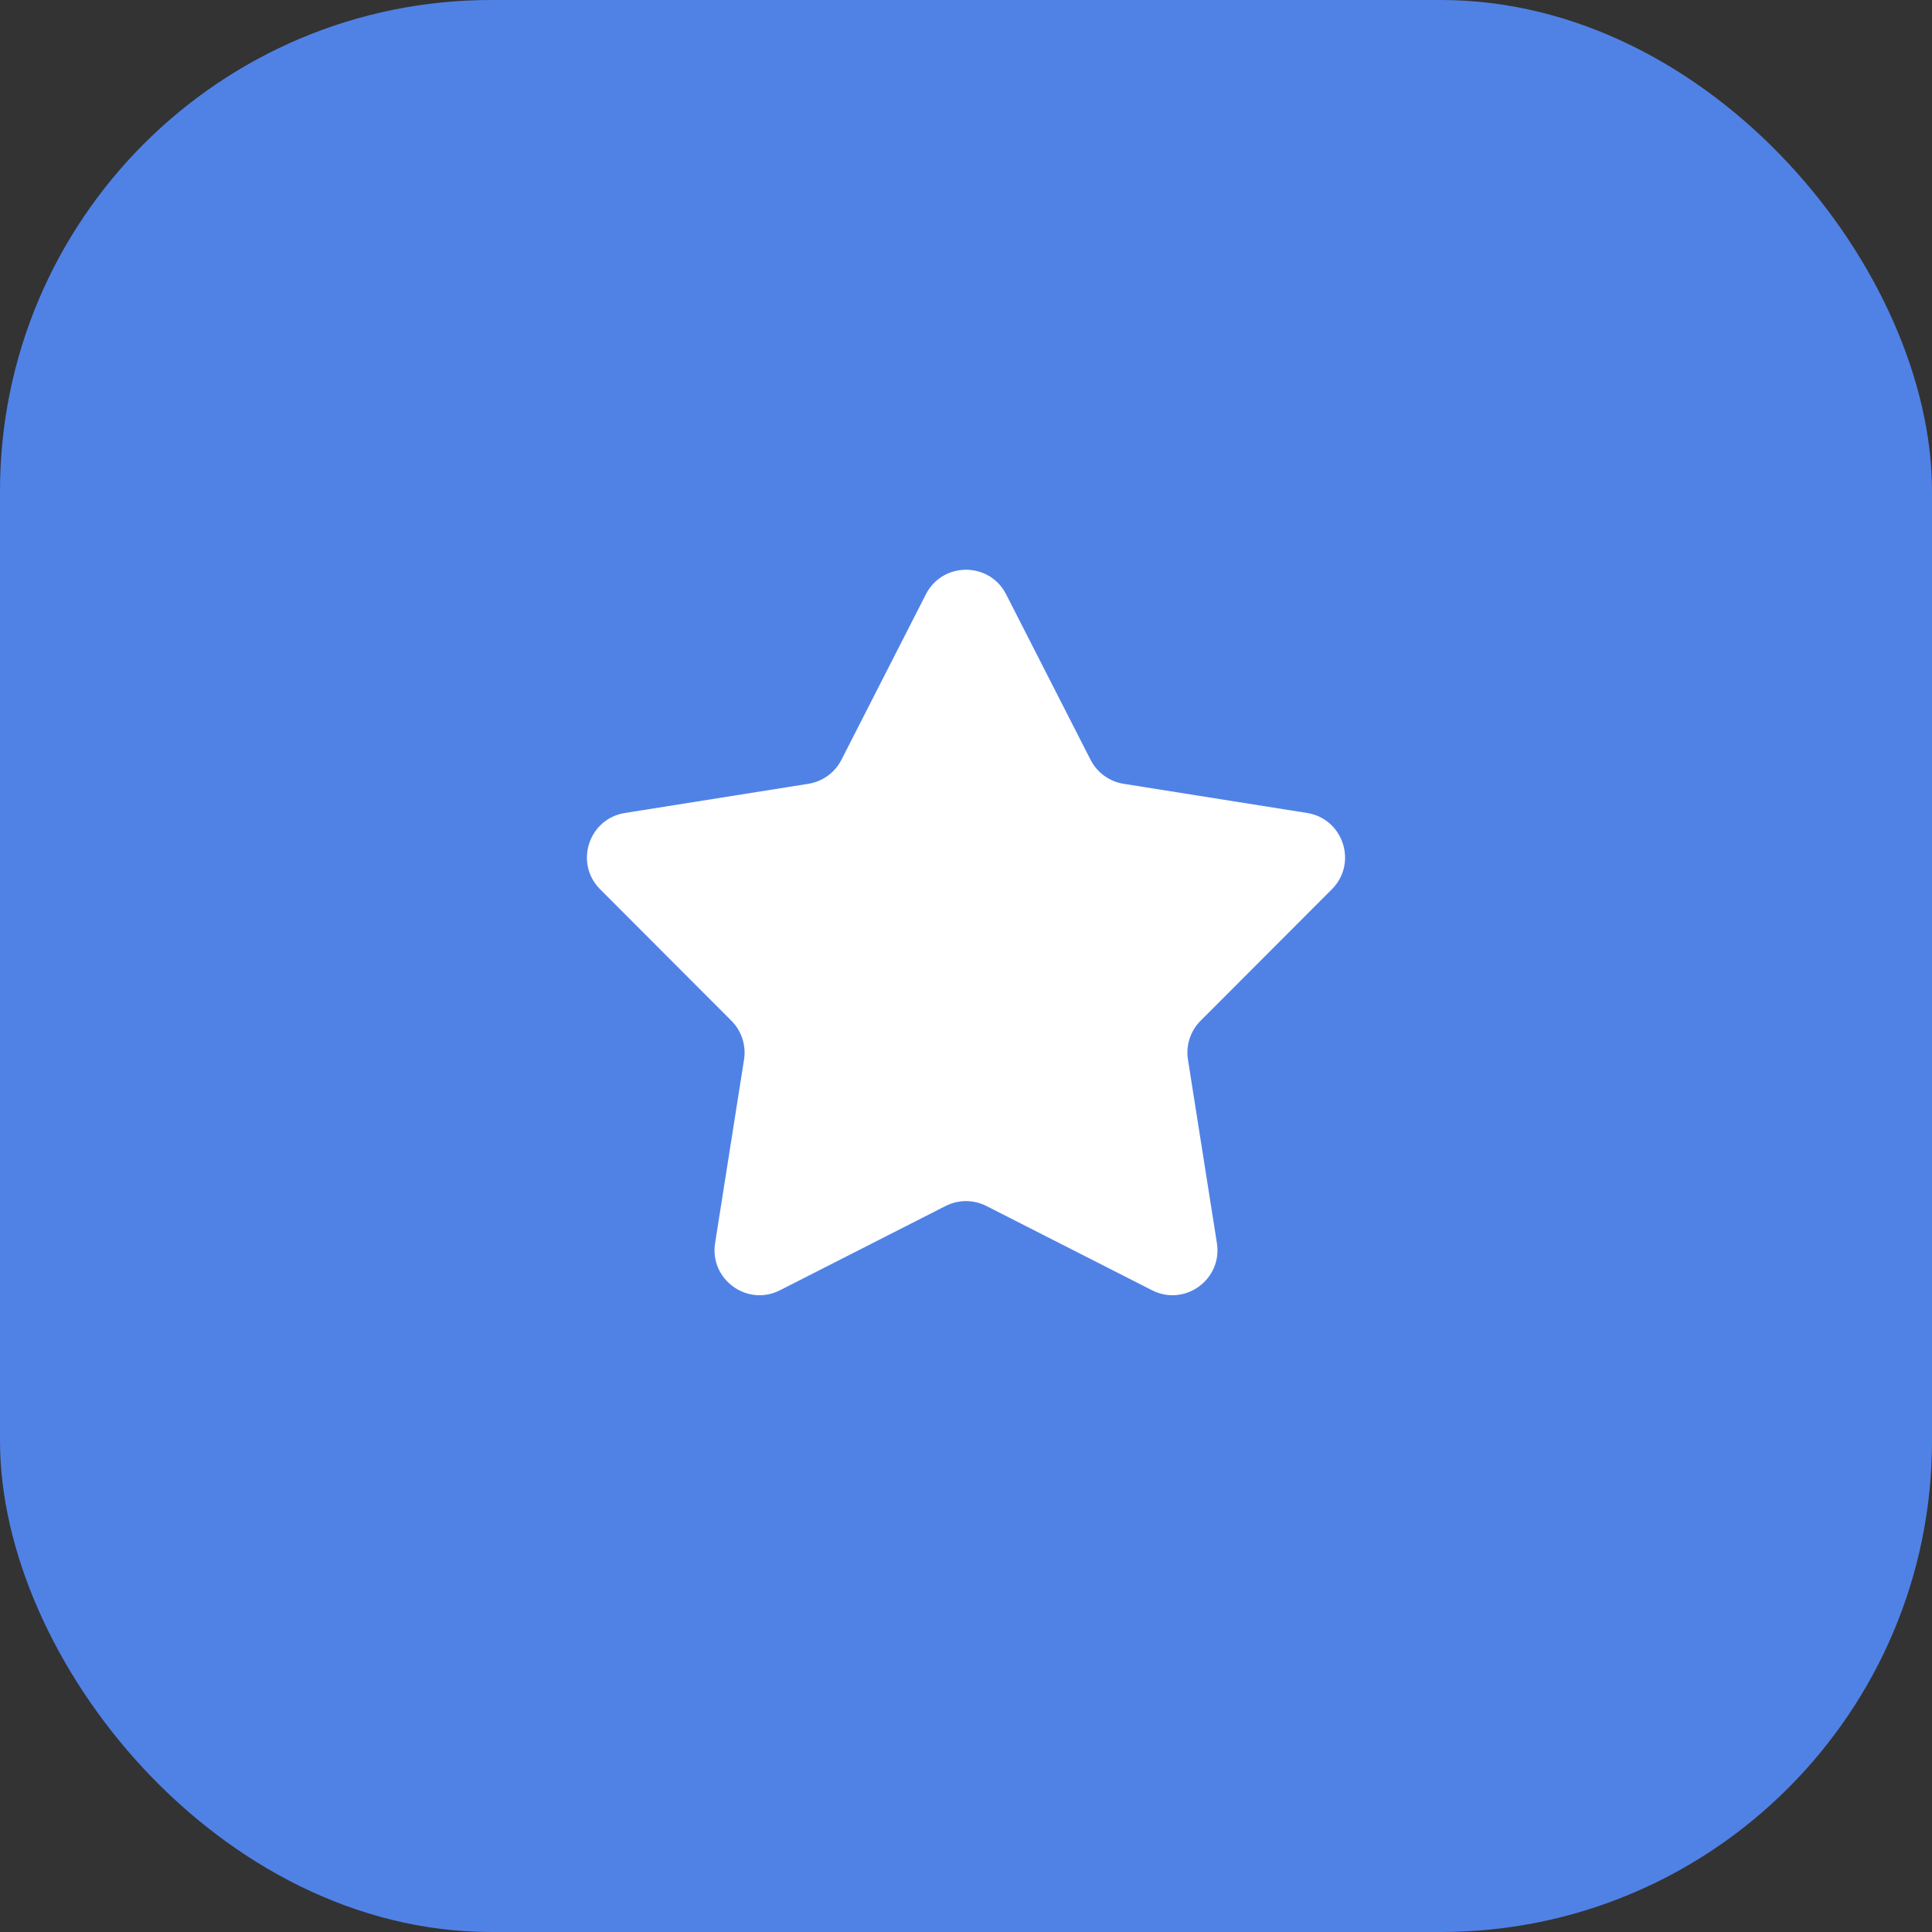 <svg width="59" height="59" viewBox="0 0 59 59" fill="none" xmlns="http://www.w3.org/2000/svg">
<rect x="0" y="0" width="59" height="59" fill="#333333" stroke="none"/>
<rect width="59" height="59" rx="15" fill="#5082E6"/>
<rect width="33" height="33" transform="translate(13 13)" fill="#5082E6"/>
<path d="M28.275 18.149C28.786 17.149 30.214 17.149 30.725 18.149L33.304 23.203C33.504 23.595 33.879 23.867 34.313 23.936L39.916 24.827C41.025 25.004 41.466 26.363 40.673 27.157L36.664 31.172C36.353 31.483 36.21 31.923 36.278 32.357L37.162 37.962C37.337 39.071 36.181 39.911 35.181 39.402L30.123 36.829C29.732 36.63 29.268 36.63 28.877 36.829L23.819 39.402C22.819 39.911 21.663 39.071 21.838 37.962L22.722 32.357C22.79 31.923 22.647 31.483 22.336 31.172L18.327 27.157C17.534 26.363 17.975 25.004 19.084 24.827L24.687 23.936C25.121 23.867 25.496 23.595 25.696 23.203L28.275 18.149Z" fill="white"/>
</svg>
